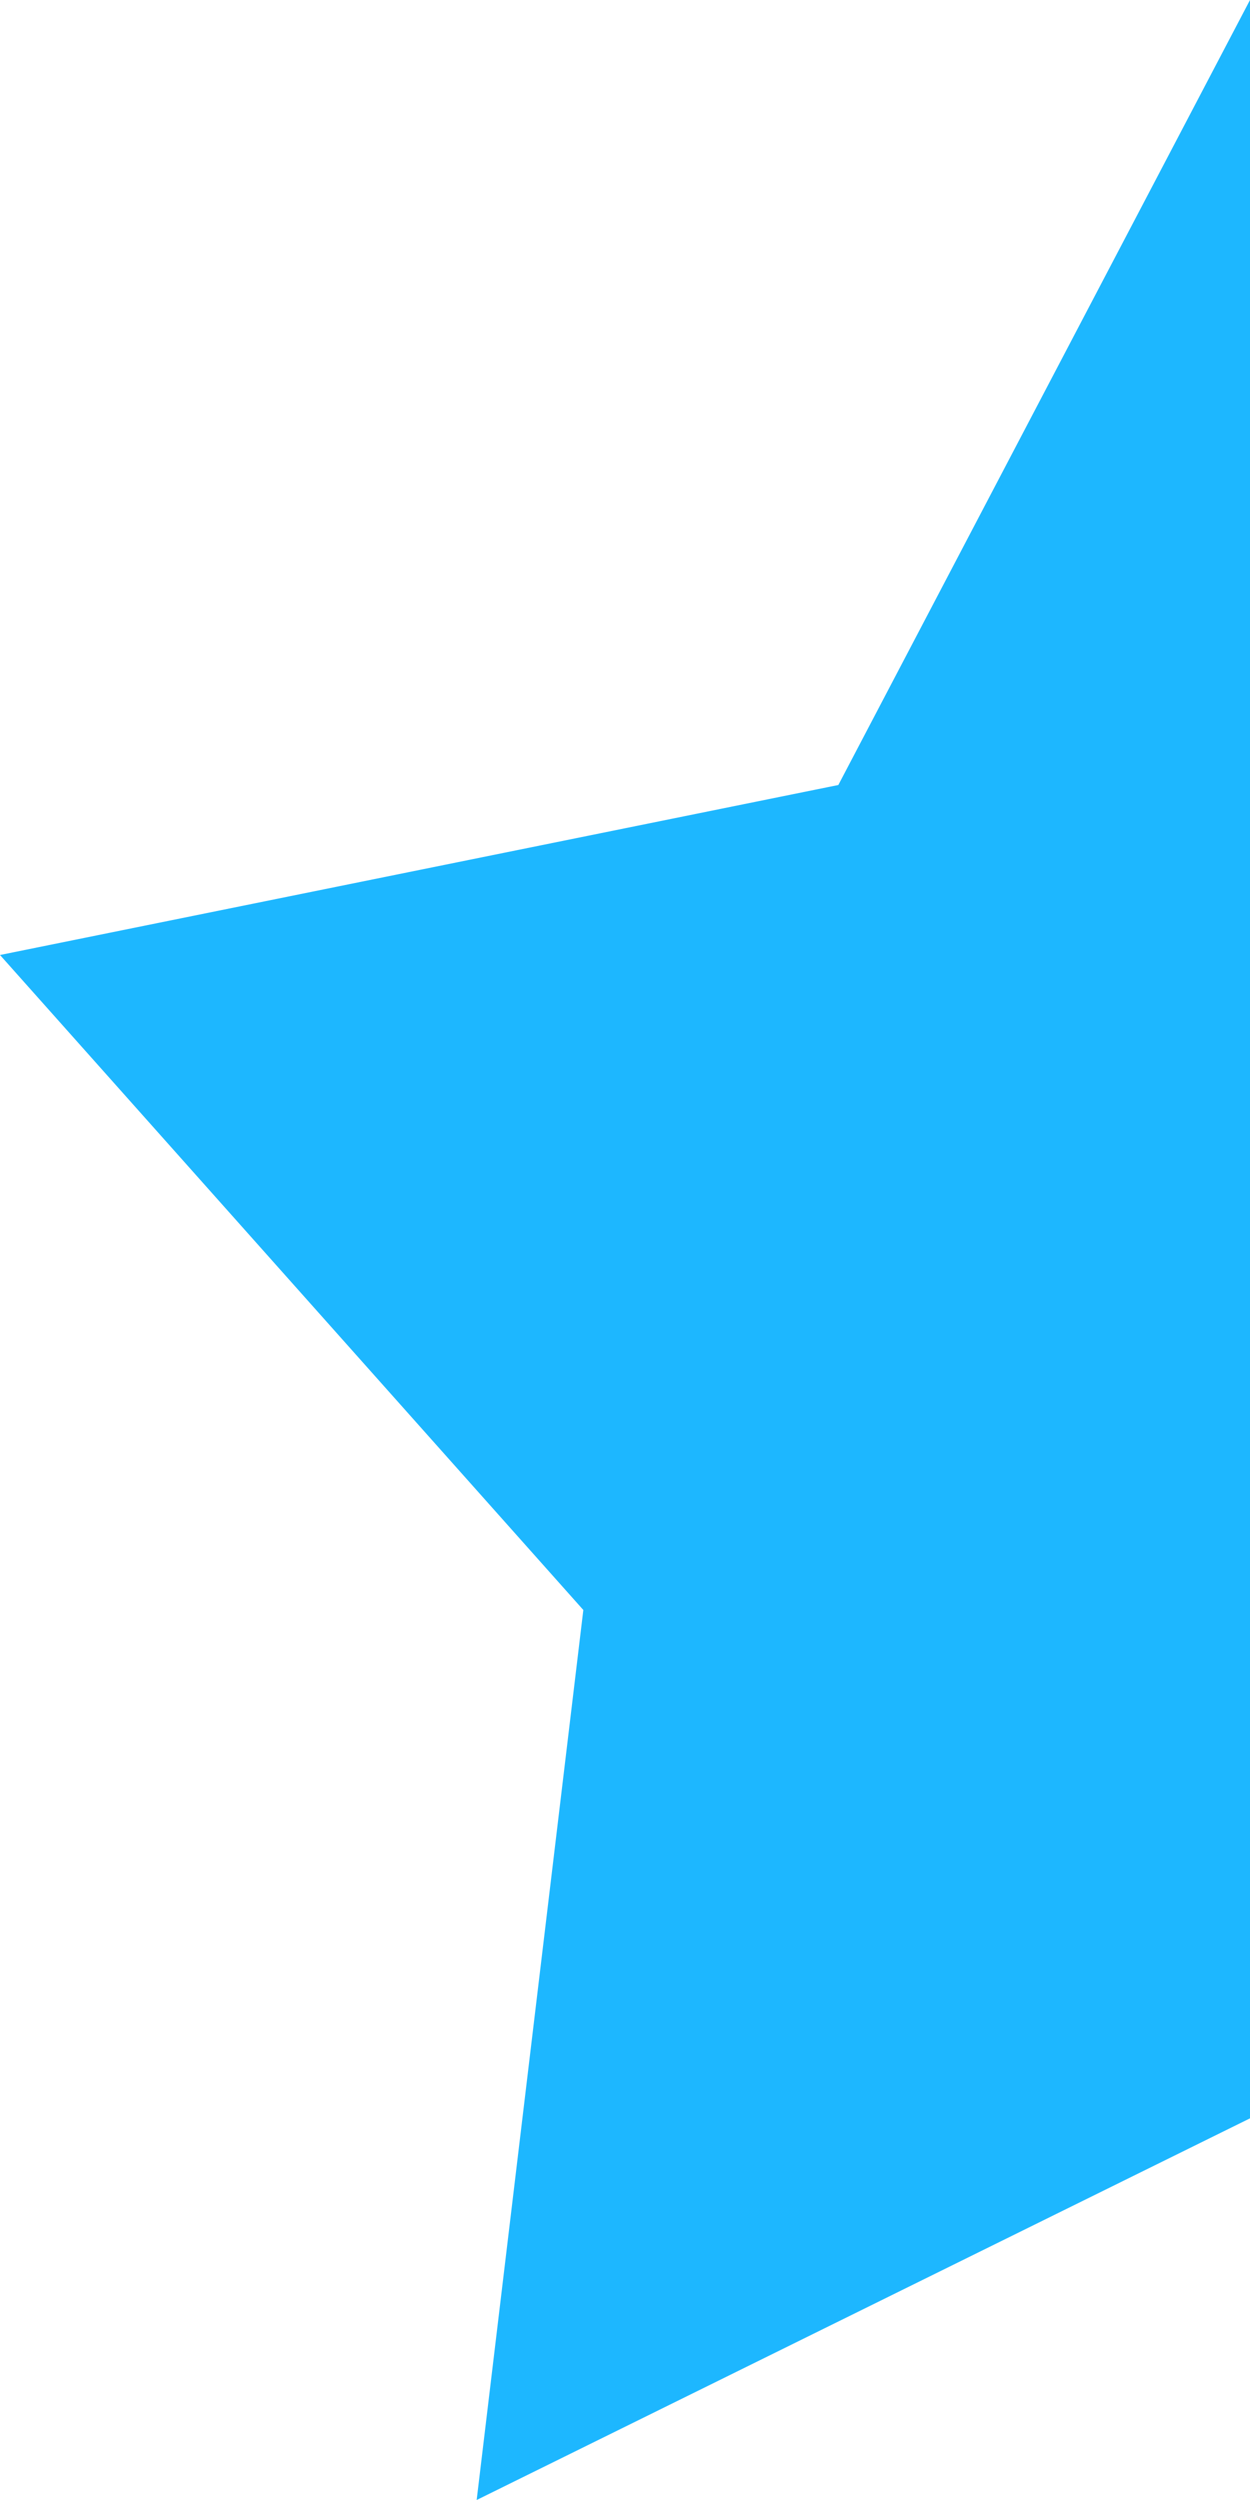 <svg xmlns="http://www.w3.org/2000/svg" viewBox="0 0 7.5 15"><defs><style>.cls-1{fill:#1db7ff;fill-rule:evenodd;}</style></defs><title>star_half</title><g id="Layer_2" data-name="Layer 2"><g id="Layer_1-2" data-name="Layer 1"><polygon class="cls-1" points="5.03 4.71 0 5.73 3.5 9.66 2.86 15 7.5 12.71 7.5 0 5.03 4.71"/></g></g></svg>